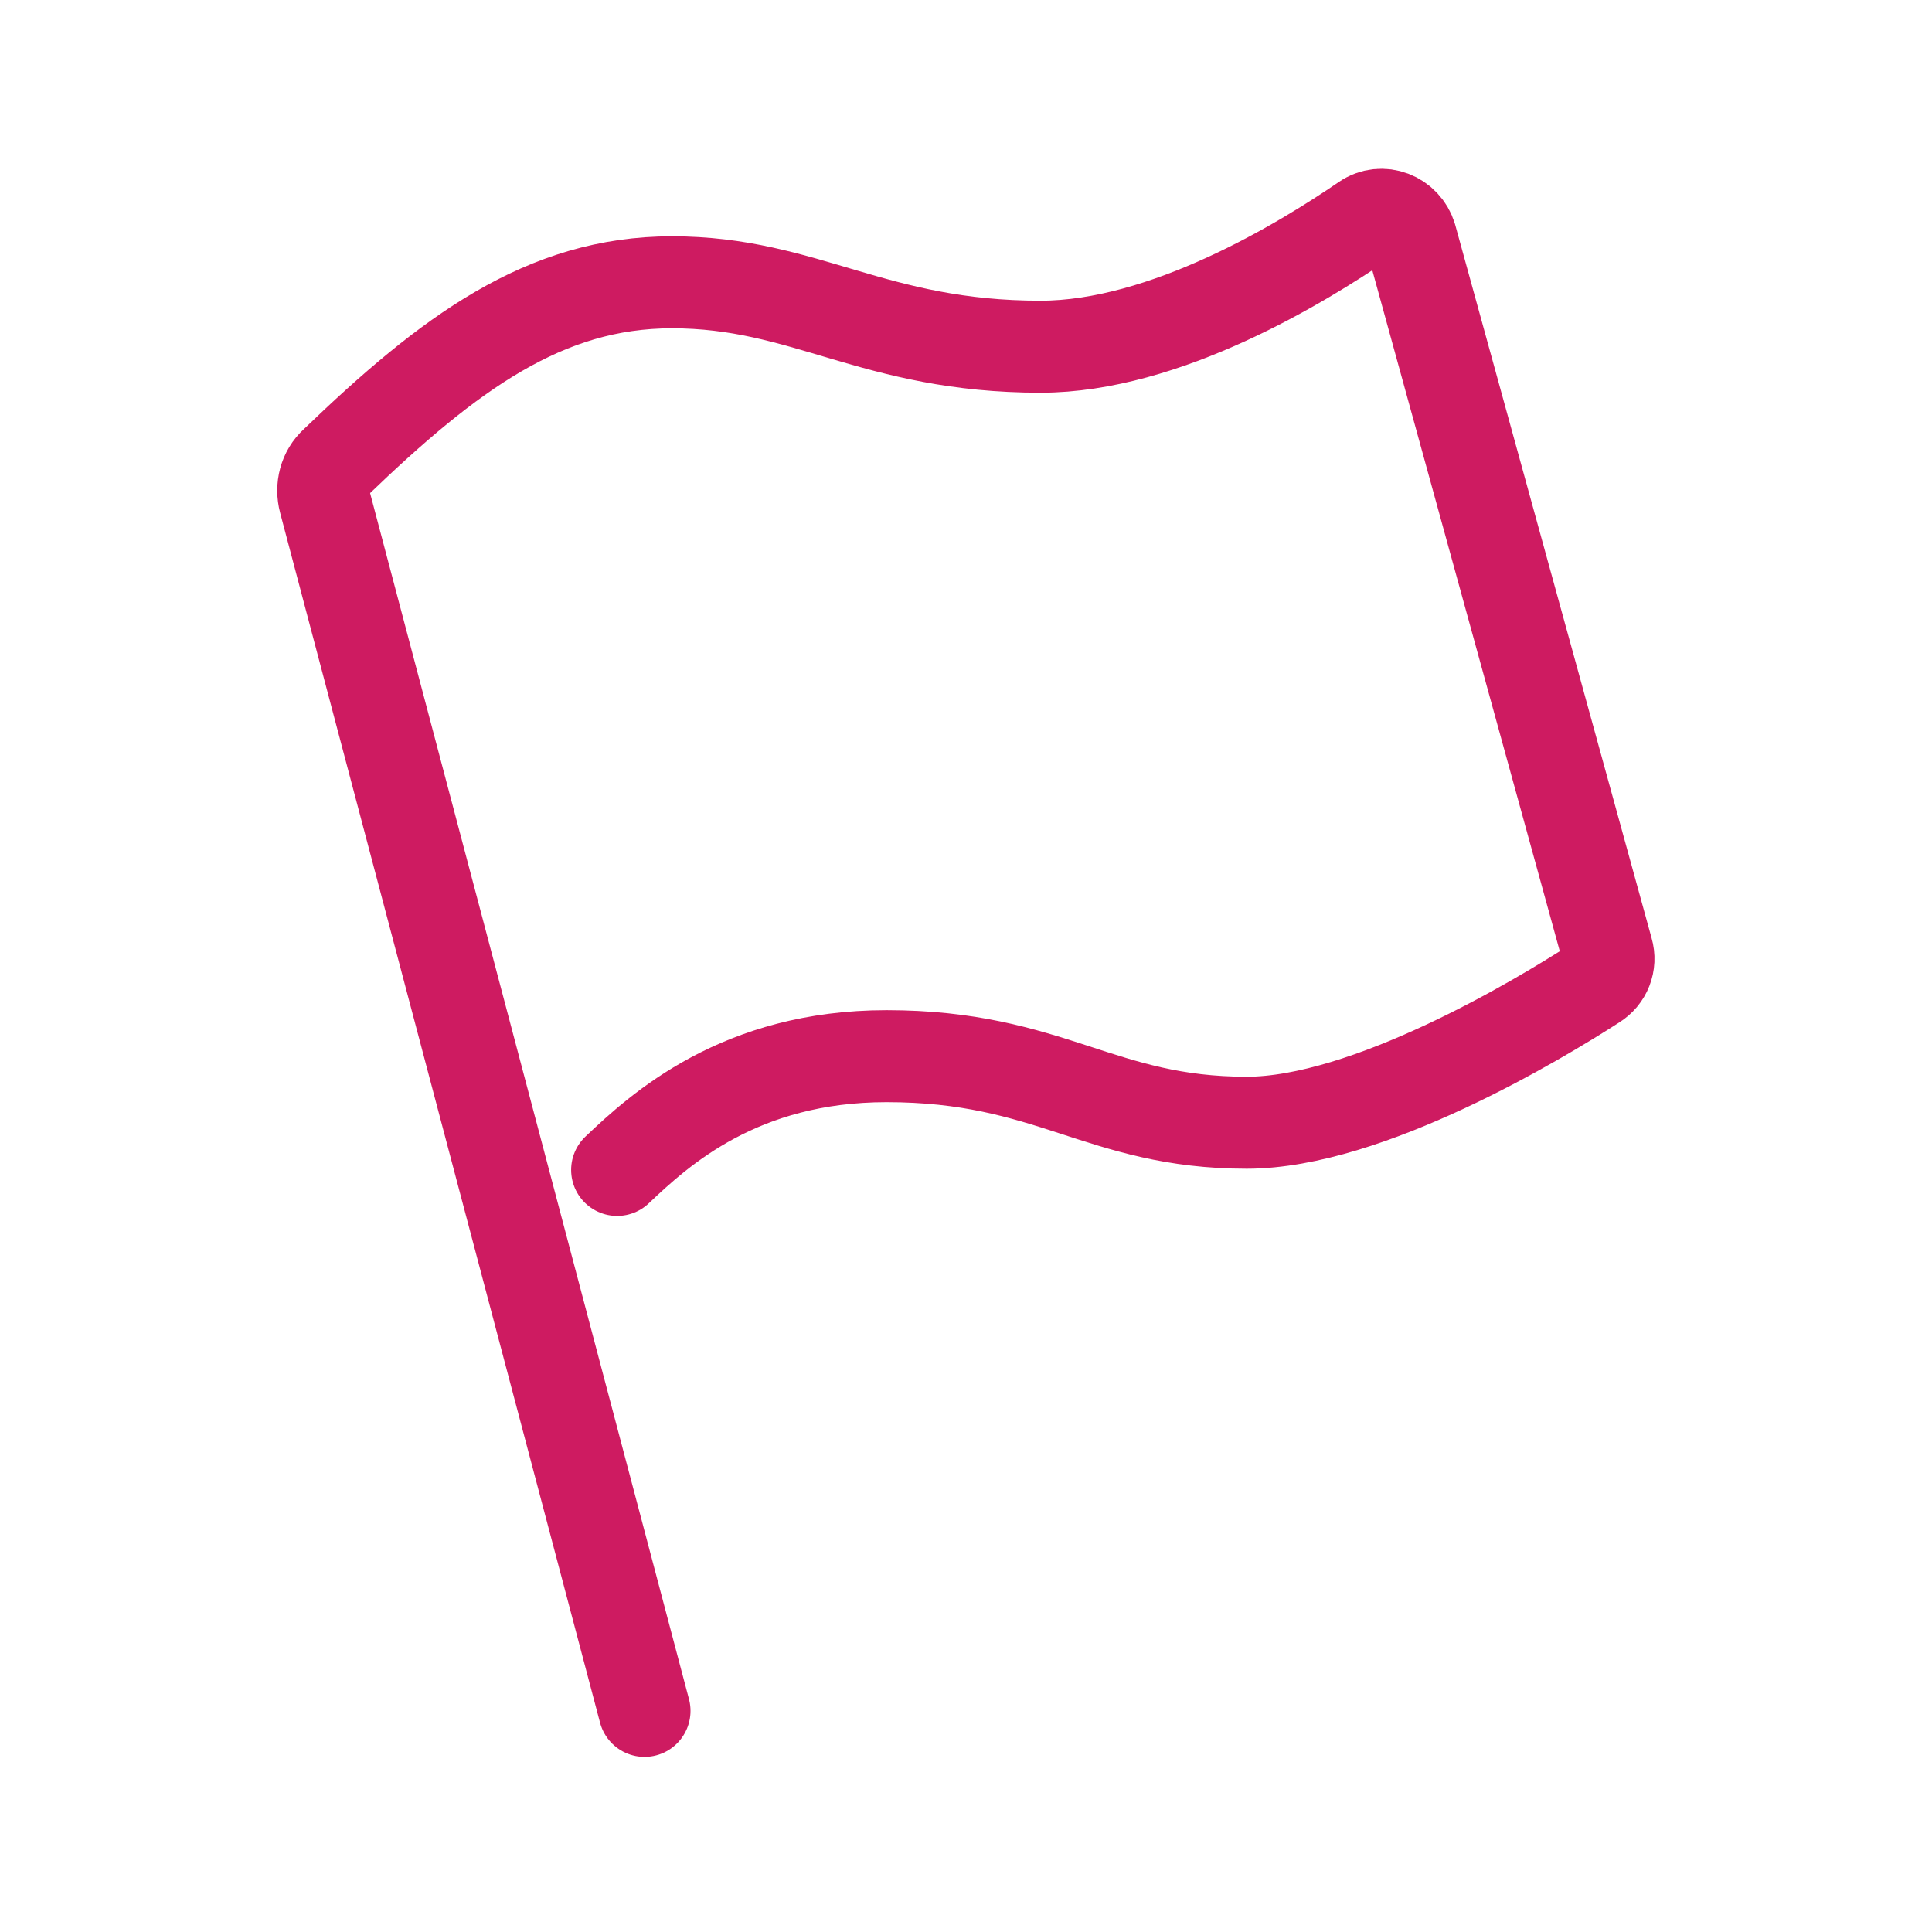 <svg width="42" height="42" viewBox="0 0 42 42" fill="none" xmlns="http://www.w3.org/2000/svg">
<rect width="42" height="42" fill="white"/>
<path d="M14.011 37.193L7.058 10.897C6.976 10.593 7.058 10.267 7.291 10.057C9.765 7.677 11.841 6.137 14.607 6.137C17.512 6.137 18.982 7.537 22.622 7.537C25.328 7.537 28.303 5.717 29.668 4.783C30.041 4.527 30.543 4.725 30.672 5.157L34.941 20.662C35.023 20.942 34.907 21.233 34.661 21.385C33.448 22.167 29.727 24.407 27.102 24.407C23.916 24.407 22.843 22.96 19.273 22.96C16.088 22.96 14.35 24.547 13.416 25.433" stroke="#CE1B61" stroke-width="2" stroke-linecap="round" stroke-linejoin="round"/>
</svg>
